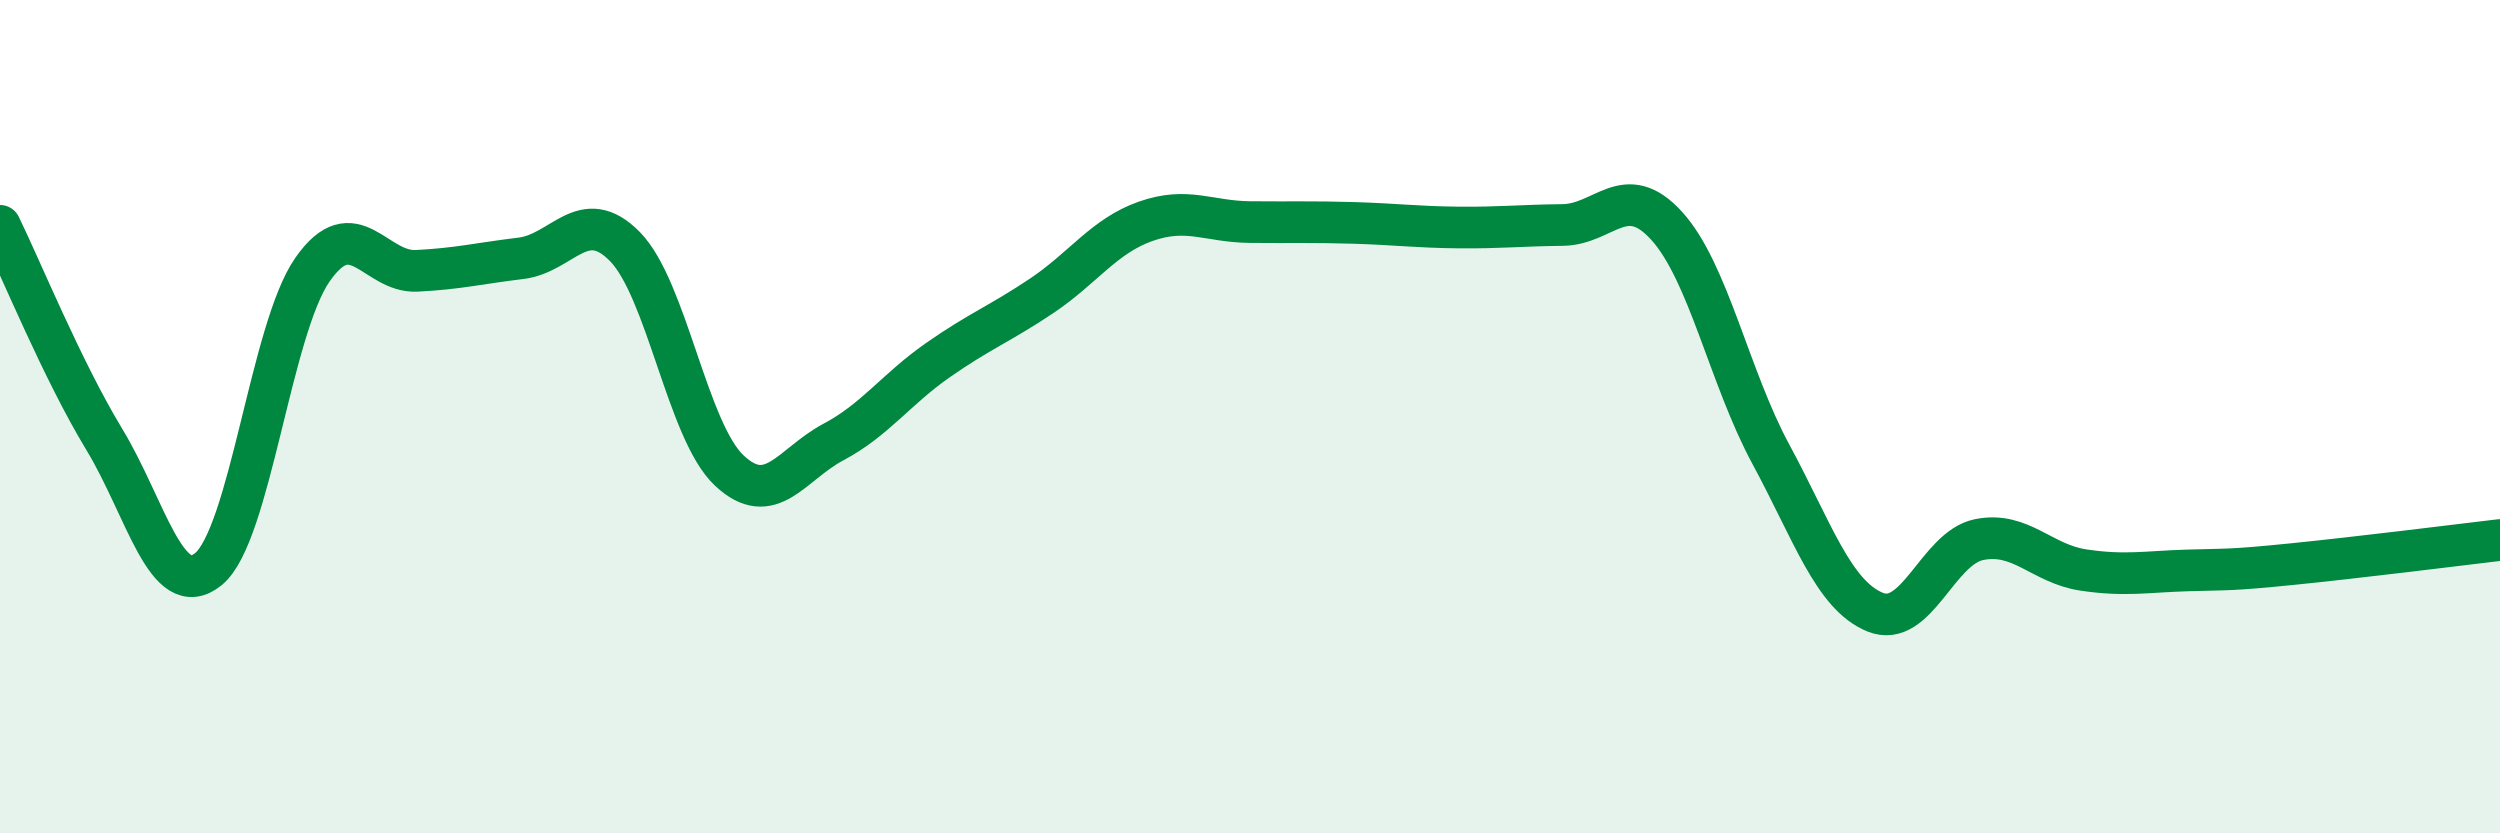 
    <svg width="60" height="20" viewBox="0 0 60 20" xmlns="http://www.w3.org/2000/svg">
      <path
        d="M 0,5.42 C 0.5,6.44 1.5,8.89 2.5,10.54 C 3.5,12.19 4,14.47 5,13.66 C 6,12.85 6.5,7.9 7.5,6.47 C 8.5,5.04 9,6.55 10,6.5 C 11,6.45 11.5,6.32 12.5,6.2 C 13.5,6.08 14,4.9 15,5.92 C 16,6.94 16.5,10.35 17.5,11.29 C 18.5,12.23 19,11.14 20,10.61 C 21,10.08 21.5,9.35 22.5,8.65 C 23.5,7.95 24,7.77 25,7.1 C 26,6.43 26.5,5.66 27.5,5.31 C 28.5,4.96 29,5.32 30,5.33 C 31,5.34 31.5,5.32 32.5,5.35 C 33.5,5.38 34,5.45 35,5.46 C 36,5.47 36.5,5.41 37.5,5.4 C 38.5,5.39 39,4.32 40,5.42 C 41,6.52 41.5,9.05 42.5,10.9 C 43.5,12.75 44,14.28 45,14.69 C 46,15.1 46.5,13.15 47.5,12.95 C 48.5,12.75 49,13.53 50,13.68 C 51,13.83 51.5,13.72 52.5,13.69 C 53.5,13.66 53.5,13.69 55,13.54 C 56.5,13.39 59,13.08 60,12.96L60 20L0 20Z"
        fill="#008740"
        opacity="0.1"
        stroke-linecap="round"
        stroke-linejoin="round"
      />
      <path
        d="M 0,5.42 C 0.5,6.44 1.5,8.89 2.5,10.54 C 3.5,12.19 4,14.47 5,13.66 C 6,12.85 6.5,7.9 7.5,6.47 C 8.5,5.04 9,6.55 10,6.5 C 11,6.45 11.5,6.32 12.5,6.2 C 13.5,6.08 14,4.9 15,5.92 C 16,6.94 16.5,10.35 17.5,11.29 C 18.5,12.23 19,11.14 20,10.61 C 21,10.08 21.5,9.35 22.5,8.65 C 23.5,7.95 24,7.77 25,7.1 C 26,6.43 26.5,5.66 27.5,5.31 C 28.5,4.96 29,5.32 30,5.33 C 31,5.34 31.5,5.32 32.5,5.35 C 33.5,5.38 34,5.45 35,5.46 C 36,5.47 36.5,5.41 37.5,5.4 C 38.5,5.39 39,4.32 40,5.42 C 41,6.52 41.5,9.05 42.5,10.9 C 43.5,12.75 44,14.28 45,14.69 C 46,15.1 46.5,13.15 47.5,12.95 C 48.5,12.75 49,13.53 50,13.68 C 51,13.83 51.5,13.72 52.5,13.69 C 53.5,13.66 53.5,13.69 55,13.54 C 56.5,13.39 59,13.08 60,12.96"
        stroke="#008740"
        stroke-width="1"
        fill="none"
        stroke-linecap="round"
        stroke-linejoin="round"
      />
    </svg>
  